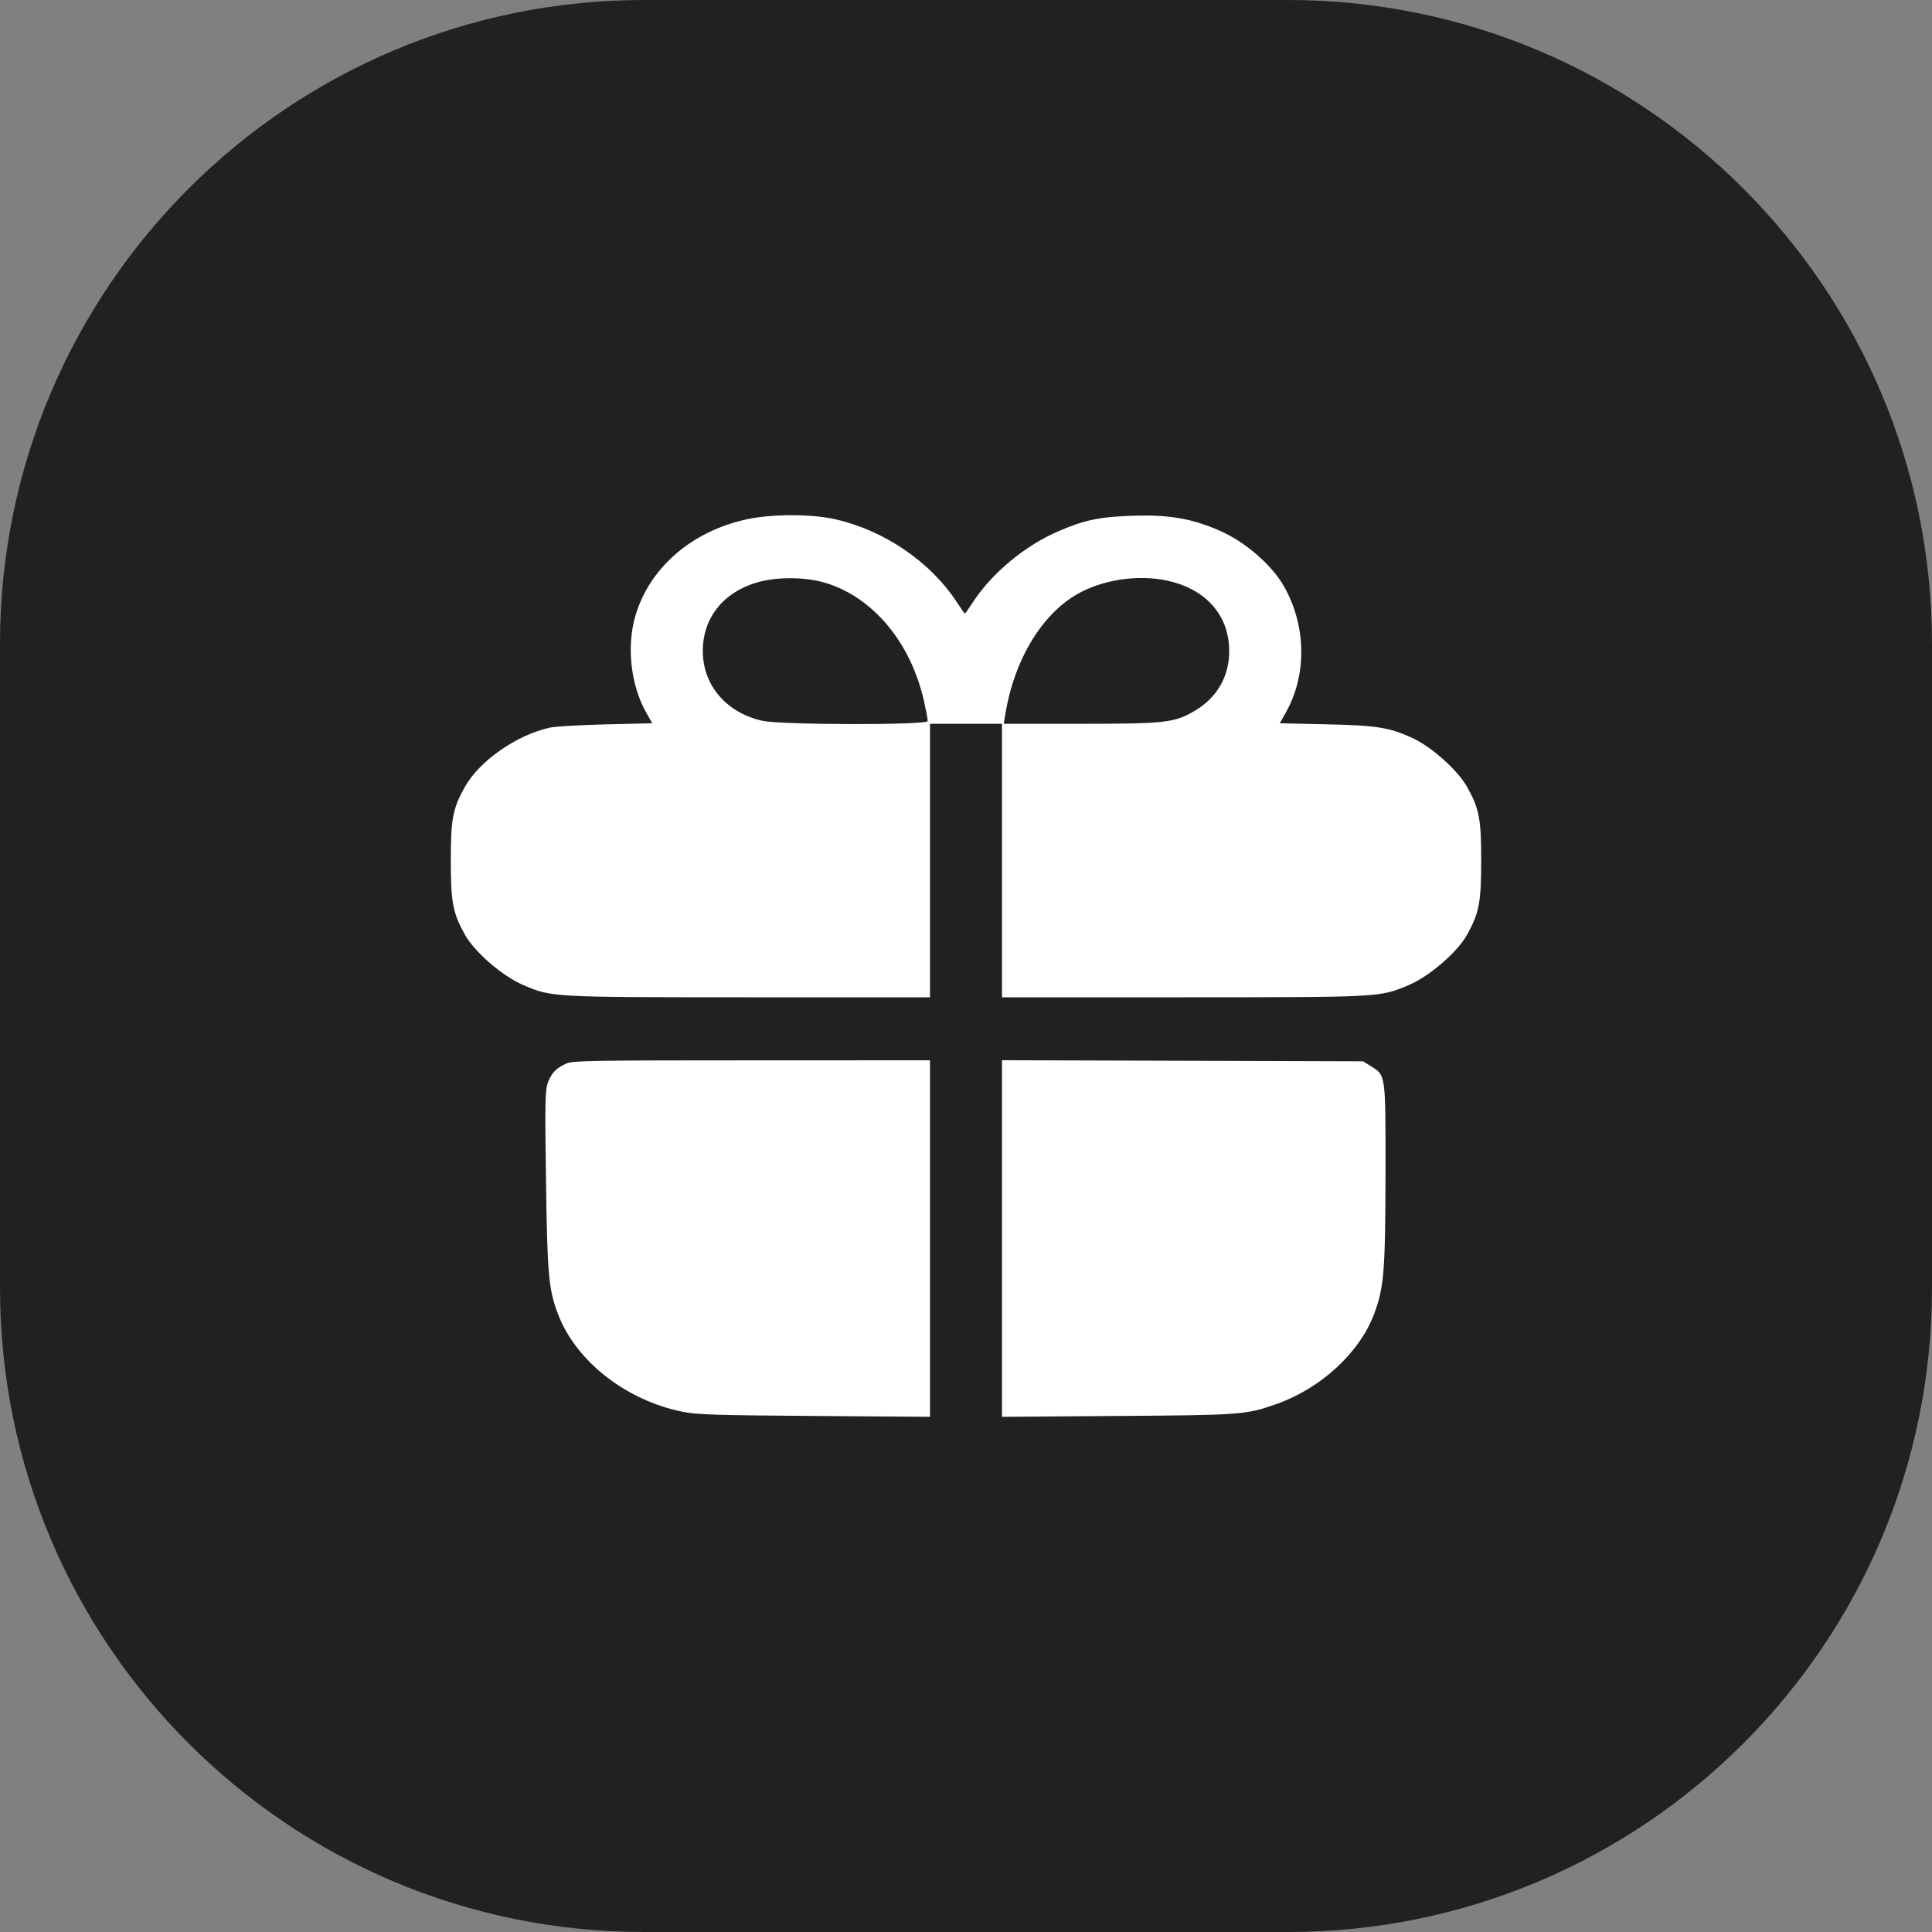<?xml version="1.0" encoding="UTF-8"?> <svg xmlns="http://www.w3.org/2000/svg" width="30" height="30" viewBox="0 0 30 30" fill="none"><rect x="0" y="0" width="30" height="30" fill="#808080" stroke="none"/><path d="M0 10C0 4.477 4.477 0 10 0H20C25.523 0 30 4.477 30 10V20C30 25.523 25.523 30 20 30H10C4.477 30 0 25.523 0 20V10Z" fill="#212121"></path><path fill-rule="evenodd" clip-rule="evenodd" d="M11.599 8.063C10.739 8.248 10.081 8.82 9.864 9.57C9.728 10.044 9.795 10.638 10.031 11.059L10.128 11.231L9.411 11.248C9.017 11.257 8.624 11.28 8.537 11.299C8.022 11.412 7.444 11.816 7.219 12.218C7.03 12.556 7 12.715 7 13.363C7 14.01 7.031 14.173 7.216 14.509C7.367 14.782 7.803 15.159 8.128 15.297C8.572 15.486 8.551 15.485 11.638 15.486L14.441 15.486V11.239H15.559V15.486L18.362 15.486C21.445 15.485 21.42 15.487 21.868 15.299C22.195 15.162 22.631 14.786 22.784 14.509C22.969 14.173 23 14.01 23 13.363C23 12.714 22.97 12.556 22.78 12.218C22.637 11.961 22.226 11.594 21.932 11.46C21.569 11.294 21.378 11.264 20.589 11.247L19.872 11.231L19.969 11.059C20.297 10.476 20.284 9.71 19.935 9.1C19.75 8.776 19.345 8.422 18.96 8.25C18.527 8.055 18.159 7.99 17.603 8.008C17.078 8.025 16.846 8.072 16.442 8.246C15.914 8.471 15.396 8.903 15.098 9.365C15.04 9.454 14.989 9.527 14.982 9.527C14.977 9.527 14.925 9.454 14.867 9.365C14.457 8.729 13.73 8.232 12.96 8.061C12.591 7.979 11.985 7.98 11.599 8.063ZM12.772 9.038C13.537 9.245 14.149 9.97 14.353 10.91C14.382 11.044 14.406 11.173 14.406 11.196C14.406 11.262 12.132 11.258 11.837 11.192C11.277 11.067 10.913 10.639 10.913 10.108C10.913 9.593 11.234 9.192 11.769 9.04C12.054 8.959 12.477 8.958 12.772 9.038ZM18.219 9.039C18.764 9.189 19.087 9.587 19.087 10.108C19.087 10.502 18.903 10.826 18.561 11.032C18.241 11.223 18.11 11.239 16.77 11.239H15.586L15.61 11.094C15.751 10.225 16.2 9.497 16.782 9.196C17.207 8.976 17.769 8.914 18.219 9.039ZM8.799 16.512C8.639 16.586 8.58 16.643 8.516 16.788C8.464 16.908 8.46 17.063 8.478 18.32C8.498 19.791 8.519 20.024 8.665 20.406C8.943 21.136 9.717 21.743 10.598 21.922C10.824 21.967 11.109 21.976 12.651 21.987L14.441 22V16.464L11.672 16.465C9.23 16.465 8.892 16.47 8.799 16.512ZM15.559 22L17.349 21.987C19.276 21.974 19.35 21.968 19.82 21.802C20.509 21.559 21.107 21.009 21.336 20.407C21.49 20.001 21.512 19.735 21.514 18.221C21.515 16.66 21.521 16.701 21.28 16.551L21.166 16.48L15.559 16.463V22Z" fill="white"></path></svg> 